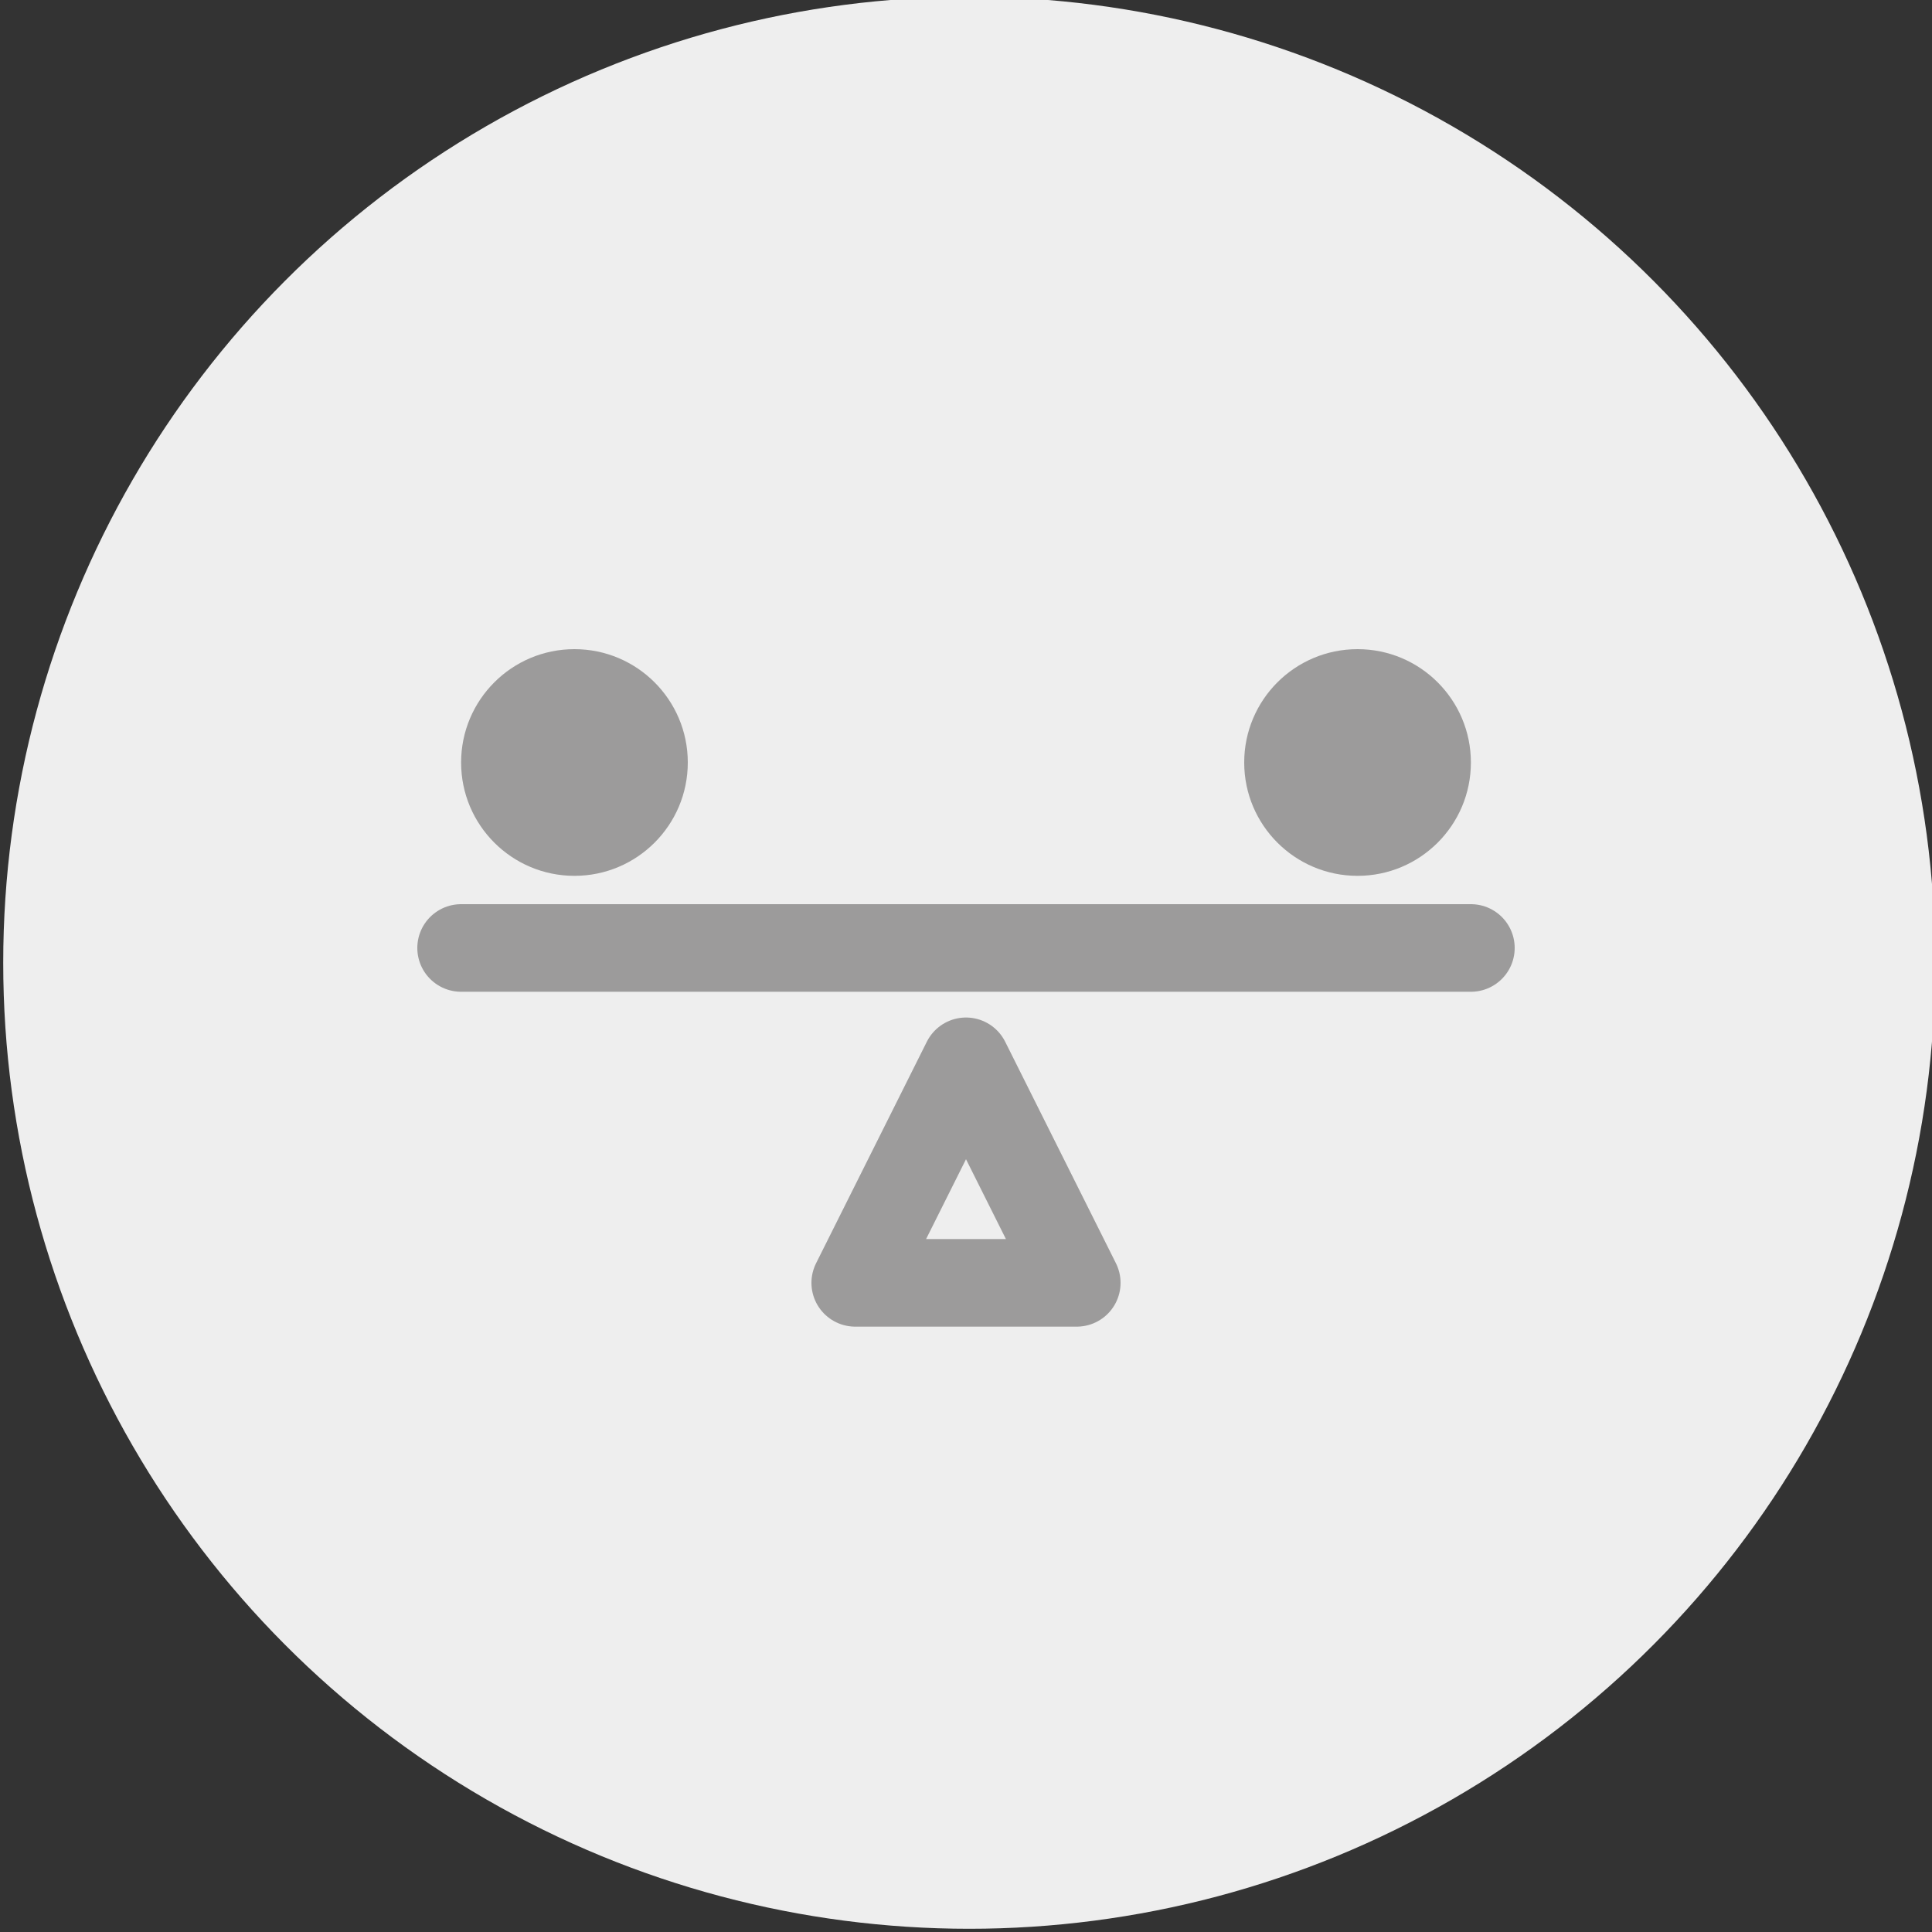 <?xml version="1.0" encoding="utf-8"?>
<!-- Generator: Adobe Illustrator 23.0.1, SVG Export Plug-In . SVG Version: 6.00 Build 0)  -->
<svg version="1.1" id="Laag_1" xmlns="http://www.w3.org/2000/svg" xmlns:xlink="http://www.w3.org/1999/xlink" x="0px" y="0px"
	 viewBox="0 0 300 300" style="enable-background:new 0 0 300 300;" xml:space="preserve">
<rect x="0" y="0" width="300" height="300" fill="#333333" stroke="none"/>
<style type="text/css">
	.st0{fill:#EEEEEE;}
	.st1{fill:none;stroke:#9C9B9B;stroke-width:13.6;stroke-linecap:round;stroke-miterlimit:10;}
	.st2{fill:#9C9B9B;}
	.st3{fill:none;stroke:#9C9B9B;stroke-width:13.6;stroke-linecap:round;stroke-linejoin:round;stroke-miterlimit:10;}
	.st4{fill:none;stroke:#9C9B9B;stroke-width:13.88;stroke-linecap:round;stroke-linejoin:round;stroke-miterlimit:10;}
</style>
<circle class="st0" cx="150.5" cy="149.5" r="150"/>
<line class="st1" x1="71.6" y1="147.2" x2="228.4" y2="147.2"/>
<circle class="st2" cx="89.2" cy="118.4" r="17.6"/>
<circle class="st2" cx="210.8" cy="118.4" r="17.6"/>
<polygon class="st3" points="167.2,199.2 150,199.2 132.8,199.2 150,164.8 "/>
</svg>
